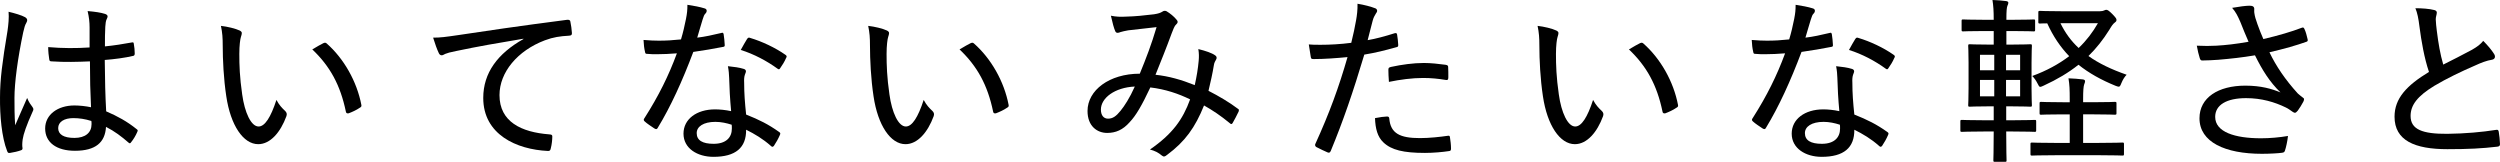 <?xml version="1.0" encoding="UTF-8"?><svg id="_イヤー_2" xmlns="http://www.w3.org/2000/svg" viewBox="0 0 560.365 36.274"><g id="design"><g><path d="M5.602,3.839c.6,.36,.6,.76,.28,1.32-.28,.44-.44,1.04-.68,2.08-1.24,5.879-1.959,11.318-1.959,14.678,0,2,0,3.999,.16,6.159,.84-2,1.72-3.88,2.679-6.119,.4,1,.8,1.479,1.2,2.04,.28,.4,.24,.6,.04,1-1.4,3.08-2.08,5.119-2.24,6.239-.12,.88-.12,1.479-.04,1.92,.04,.279-.08,.439-.32,.52-.64,.24-1.64,.48-2.48,.6-.36,.04-.48,0-.64-.4C.363,30.715-.037,25.875,.003,21.836,.003,17.837,.522,13.877,1.682,6.919c.2-1.36,.36-2.959,.24-4.279,1.24,.28,3,.8,3.679,1.2Zm14.558,9.918c-2.8,.12-5.599,.2-8.559,0-.36,0-.52-.08-.56-.44-.12-.72-.24-1.8-.24-2.76,3.199,.28,6.319,.28,9.279,.08V6.199c0-1.279-.12-2.319-.44-3.719,1.76,.16,2.879,.319,3.919,.64,.32,.12,.56,.28,.56,.56,0,.2-.08,.32-.2,.6-.2,.36-.28,1.04-.32,1.72-.08,1.4-.08,2.68-.08,4.399,2-.2,4.079-.52,5.999-.879,.4-.08,.44,0,.48,.36,.12,.56,.2,1.479,.2,2.12,0,.32-.12,.48-.32,.52-1.8,.439-4.279,.76-6.399,.92,.04,4.599,.12,7.958,.32,11.518,2.52,1.08,4.719,2.28,6.839,4,.28,.2,.28,.28,.12,.64-.32,.76-.84,1.64-1.4,2.319-.16,.28-.36,.24-.56,.04-1.56-1.359-3.08-2.52-5.039-3.52-.2,3.479-2.32,5.359-6.959,5.359-4.159,0-6.679-1.88-6.679-4.999,0-3.12,2.84-5.159,6.559-5.159,1.16,0,2.599,.16,3.719,.4-.16-3.2-.24-6.559-.24-10.278Zm-3.719,12.718c-2.04,0-3.399,.84-3.399,2.24,0,1.399,1.2,2.199,3.639,2.199,2.479,0,3.839-1.199,3.839-3.079,0-.2,0-.48-.04-.72-1.4-.44-2.719-.64-4.039-.64Z"/><path d="M53.722,6.839c.32,.16,.48,.36,.48,.56,0,.24-.08,.52-.2,.88-.16,.479-.36,1.88-.36,3.799,0,2.56,.08,5.199,.64,9.079,.56,4.079,2,7.198,3.679,7.198,1.4,0,2.72-2.039,4-5.959,.64,1.2,1.28,1.84,1.919,2.44,.4,.36,.48,.76,.32,1.2-1.32,3.6-3.599,6.279-6.319,6.279-3.36,0-6.199-4.239-7.159-10.719-.6-3.919-.8-8.278-.8-11.358,0-1.799-.08-2.879-.4-4.439,1.44,.16,3.279,.6,4.199,1.04Zm18.757,2.839c.28-.12,.48-.16,.72,.04,3.879,3.399,6.799,8.559,7.799,13.798,.08,.36-.08,.48-.36,.64-.76,.52-1.64,.92-2.479,1.24-.36,.08-.6-.04-.64-.4-1.24-5.959-3.56-10.158-7.519-13.917,1.08-.68,1.96-1.12,2.479-1.4Z"/><path d="M117.32,8.679c-5.519,.919-10.358,1.759-15.078,2.759-1.44,.28-1.92,.44-2.439,.64-.28,.12-.52,.32-.8,.32-.28,0-.52-.2-.64-.48-.44-.919-.84-2.08-1.28-3.479,1.68,0,2.8-.16,5.559-.561,5.519-.84,13.917-2.079,24.476-3.439,.48-.04,.68,.12,.72,.36,.16,.72,.32,1.88,.36,2.64,0,.439-.2,.52-.64,.56-2.04,.12-3.52,.32-5.439,1.04-6.119,2.319-10.158,7.159-10.158,12.278,0,5.999,4.919,8.319,11.118,8.798,.56,.04,.72,.12,.72,.48,0,.72-.12,1.839-.32,2.56-.08,.52-.24,.72-.68,.68-6.999-.32-14.478-3.68-14.478-11.878,0-5.639,3.24-9.959,8.999-13.198v-.08Z"/><path d="M161.641,7.399c.36-.12,.48-.08,.56,.28,.12,.68,.2,1.6,.24,2.36,.04,.359-.08,.439-.4,.479-2.16,.44-4.239,.76-6.639,1.12-2.44,6.479-5.079,12.278-7.959,16.997-.2,.4-.4,.36-.76,.16-.72-.48-1.64-1.08-2.16-1.56-.28-.24-.32-.44-.04-.8,3.159-4.959,5.399-9.478,7.239-14.478-1.6,.12-3,.2-4.519,.2-.72,0-1.2,0-2.12-.08-.4,0-.44-.08-.52-.52-.16-.64-.28-1.6-.32-2.6,1.44,.12,2.44,.16,3.399,.16,1.72,0,3.08-.08,4.999-.28,.48-1.6,.8-2.999,1.12-4.599,.24-1.24,.32-1.959,.32-3.16,1.36,.2,2.84,.48,3.839,.8,.32,.08,.48,.28,.48,.521,0,.24-.08,.439-.32,.68s-.36,.56-.6,1.32c-.4,1.24-.8,2.759-1.2,4.04,1.72-.2,3.519-.601,5.359-1.04Zm1.8,10.118c-.04-.92-.08-1.6-.28-2.68,1.44,.16,2.48,.28,3.52,.6,.32,.08,.52,.28,.52,.56,0,.12-.08,.36-.24,.76-.16,.479-.2,1.04-.16,1.8,0,2.359,.16,4.479,.44,7.119,2.92,1.16,4.999,2.2,7.359,3.879,.36,.24,.36,.36,.2,.72-.36,.84-.84,1.68-1.32,2.399-.24,.32-.44,.28-.68,.04-1.8-1.6-3.639-2.68-5.559-3.639,.04,4.04-2.36,6.079-7.319,6.079-3.599,0-6.719-1.879-6.719-5.199,0-3.24,2.919-5.439,7.079-5.439,1.04,0,2.32,.12,3.599,.399-.24-2.52-.4-5.359-.44-7.398Zm-3.079,9.798c-2.72,0-4.199,1.08-4.199,2.52,0,1.64,1.32,2.4,3.799,2.4,2.84,0,4.079-1.48,4.079-3.399,0-.44,0-.64-.04-.88-1.12-.36-2.36-.64-3.639-.64Zm7.079-18.557c.24-.359,.4-.399,.76-.24,2.56,.76,5.559,2.16,7.839,3.759,.36,.24,.36,.4,.12,.8-.28,.68-.84,1.6-1.28,2.2-.2,.319-.32,.319-.6,.12-2.36-1.72-5.279-3.28-8.239-4.199,.52-.92,1-1.84,1.4-2.44Z"/><path d="M198.803,6.839c.32,.16,.48,.36,.48,.56,0,.24-.08,.52-.2,.88-.16,.479-.36,1.88-.36,3.799,0,2.56,.08,5.199,.64,9.079,.56,4.079,2,7.198,3.679,7.198,1.4,0,2.72-2.039,4-5.959,.64,1.2,1.28,1.84,1.919,2.44,.4,.36,.48,.76,.32,1.2-1.32,3.6-3.599,6.279-6.319,6.279-3.36,0-6.199-4.239-7.159-10.719-.6-3.919-.8-8.278-.8-11.358,0-1.799-.08-2.879-.4-4.439,1.44,.16,3.279,.6,4.199,1.04Zm18.757,2.839c.28-.12,.48-.16,.72,.04,3.879,3.399,6.799,8.559,7.799,13.798,.08,.36-.08,.48-.36,.64-.76,.52-1.64,.92-2.479,1.24-.36,.08-.6-.04-.64-.4-1.24-5.959-3.56-10.158-7.519-13.917,1.08-.68,1.96-1.12,2.479-1.4Z"/><path d="M268.679,13.638c.08-.919,.08-1.68-.08-2.639,1.64,.399,3.04,.879,3.76,1.399,.36,.2,.44,.6,.24,.92-.2,.36-.44,.72-.52,1.32-.28,1.759-.76,3.879-1.2,5.719,2.28,1.159,4.719,2.6,6.559,3.999,.32,.16,.28,.32,.2,.64-.36,.72-.96,1.96-1.36,2.6-.2,.32-.4,.24-.64,0-2.04-1.68-3.839-2.879-5.759-3.959-2,4.959-4.239,8.079-8.279,11.078-.56,.439-.72,.479-1.16,.16-.8-.68-1.6-1.08-2.68-1.36,5.039-3.479,7.359-6.719,8.999-11.238-2.6-1.28-5.559-2.28-8.918-2.68-1.92,4.08-3.199,6.279-4.639,7.799-1.52,1.72-3.12,2.399-5.039,2.399-2.199,0-4.399-1.48-4.399-4.919,0-4.639,4.879-8.359,11.718-8.359,1.44-3.52,2.6-6.519,3.759-10.438-2.52,.28-4.999,.56-6.359,.72-.76,.12-1.32,.28-1.76,.4-.2,.08-.4,.16-.6,.16-.28,0-.4-.12-.52-.32-.32-.68-.64-1.919-1-3.519,1.16,.24,2.08,.28,3.52,.2,1.8-.04,3.919-.24,6.159-.52,1-.16,1.44-.32,1.88-.6,.32-.24,.68-.2,.92-.08,.8,.48,1.64,1.16,2.199,1.84,.4,.4,.36,.76-.04,1.12-.48,.44-.64,1.12-1,1.96-1.2,3.279-2.399,6.239-3.639,9.318,3,.32,5.799,1.12,8.799,2.319,.44-1.959,.72-3.679,.88-5.439Zm-21.916,10.918c0,1.279,.6,2.04,1.6,2.04,1.04,0,1.8-.52,2.8-1.76,.88-1.08,2.04-2.839,3.199-5.439-4.479,.2-7.599,2.56-7.599,5.159Z"/><path d="M312.641,7.439c.36-.08,.48,.04,.52,.36,.12,.64,.2,1.52,.24,2.16,.04,.439-.04,.56-.48,.64-2.56,.72-4.679,1.24-7.119,1.64-2.52,8.438-4.799,15.038-7.519,21.597-.2,.44-.4,.44-.72,.32-.36-.16-1.88-.84-2.52-1.2-.24-.16-.32-.4-.24-.64,3.199-6.999,5.319-12.838,7.239-19.517-2.479,.24-5.159,.44-7.519,.44-.56,0-.64-.04-.72-.48-.12-.68-.28-1.759-.44-2.799,.8,.08,1.4,.08,2.719,.08,1.92,0,4.359-.12,6.799-.44,.48-1.919,.8-3.479,1.08-5.039,.2-1.12,.36-2.399,.32-3.719,1.52,.24,3,.64,4.039,1.04,.24,.12,.36,.32,.36,.521,0,.2-.08,.399-.28,.64-.28,.48-.52,.84-.72,1.6-.44,1.56-.76,3.08-1.12,4.359,1.72-.28,3.959-.88,6.079-1.56Zm-1.76,18.677c.36,0,.48,.12,.52,.44,.28,3.359,2.4,4.399,6.879,4.399,2.12,0,4.639-.28,6.239-.52,.32-.04,.44,0,.48,.32,.12,.72,.24,1.76,.24,2.52,0,.44-.08,.56-.52,.6-1.32,.2-3.399,.4-5.319,.4-4.799,0-7.519-.64-9.318-2.36-1.32-1.24-1.8-3.079-1.88-5.439,.92-.2,2.2-.36,2.68-.36Zm.32-10.438c0-.439,.08-.56,.6-.68,2.4-.52,4.999-.88,7.359-.88,1.6,0,3.319,.2,4.839,.4,.48,.08,.6,.2,.6,.52,.04,.64,.04,1.52,.04,2.279,0,.56-.16,.68-.6,.6-1.6-.28-3.359-.44-5.039-.44-2.48,0-5.159,.36-7.679,.88-.08-.96-.12-2.04-.12-2.68Z"/><path d="M348.843,6.839c.32,.16,.48,.36,.48,.56,0,.24-.08,.52-.2,.88-.16,.479-.36,1.88-.36,3.799,0,2.56,.08,5.199,.64,9.079,.56,4.079,2,7.198,3.679,7.198,1.4,0,2.72-2.039,4-5.959,.64,1.2,1.28,1.84,1.919,2.44,.4,.36,.48,.76,.32,1.2-1.32,3.6-3.599,6.279-6.319,6.279-3.36,0-6.199-4.239-7.159-10.719-.6-3.919-.8-8.278-.8-11.358,0-1.799-.08-2.879-.4-4.439,1.44,.16,3.279,.6,4.199,1.04Zm18.757,2.839c.28-.12,.48-.16,.72,.04,3.879,3.399,6.799,8.559,7.799,13.798,.08,.36-.08,.48-.36,.64-.76,.52-1.64,.92-2.479,1.24-.36,.08-.6-.04-.64-.4-1.24-5.959-3.56-10.158-7.519-13.917,1.08-.68,1.96-1.12,2.479-1.4Z"/><path d="M410.041,7.399c.36-.12,.48-.08,.56,.28,.12,.68,.2,1.6,.24,2.36,.04,.359-.08,.439-.4,.479-2.16,.44-4.239,.76-6.639,1.12-2.44,6.479-5.079,12.278-7.959,16.997-.2,.4-.4,.36-.76,.16-.72-.48-1.64-1.08-2.16-1.56-.28-.24-.32-.44-.04-.8,3.159-4.959,5.399-9.478,7.239-14.478-1.6,.12-3,.2-4.519,.2-.72,0-1.2,0-2.12-.08-.4,0-.44-.08-.52-.52-.16-.64-.28-1.6-.32-2.6,1.44,.12,2.44,.16,3.399,.16,1.72,0,3.08-.08,4.999-.28,.48-1.6,.8-2.999,1.12-4.599,.24-1.24,.32-1.959,.32-3.16,1.36,.2,2.84,.48,3.839,.8,.32,.08,.48,.28,.48,.521,0,.24-.08,.439-.32,.68s-.36,.56-.6,1.32c-.4,1.24-.8,2.759-1.2,4.04,1.72-.2,3.519-.601,5.359-1.04Zm1.8,10.118c-.04-.92-.08-1.6-.28-2.68,1.44,.16,2.48,.28,3.52,.6,.32,.08,.52,.28,.52,.56,0,.12-.08,.36-.24,.76-.16,.479-.2,1.04-.16,1.8,0,2.359,.16,4.479,.44,7.119,2.92,1.16,4.999,2.2,7.359,3.879,.36,.24,.36,.36,.2,.72-.36,.84-.84,1.68-1.32,2.399-.24,.32-.44,.28-.68,.04-1.8-1.6-3.639-2.68-5.559-3.639,.04,4.04-2.36,6.079-7.319,6.079-3.599,0-6.719-1.879-6.719-5.199,0-3.24,2.919-5.439,7.079-5.439,1.04,0,2.32,.12,3.599,.399-.24-2.52-.4-5.359-.44-7.398Zm-3.079,9.798c-2.72,0-4.199,1.08-4.199,2.52,0,1.64,1.32,2.4,3.799,2.4,2.84,0,4.079-1.48,4.079-3.399,0-.44,0-.64-.04-.88-1.12-.36-2.36-.64-3.639-.64Zm7.079-18.557c.24-.359,.4-.399,.76-.24,2.56,.76,5.559,2.16,7.839,3.759,.36,.24,.36,.4,.12,.8-.28,.68-.84,1.6-1.28,2.2-.2,.319-.32,.319-.6,.12-2.36-1.72-5.279-3.28-8.239-4.199,.52-.92,1-1.84,1.4-2.44Z"/><path d="M439.405,27.235c0-.32,.04-.36,.36-.36,.24,0,1.4,.08,4.879,.08h2.24v-3.12h-1.04c-3.039,0-4.119,.08-4.319,.08-.32,0-.36-.04-.36-.36,0-.24,.08-1.2,.08-3.76v-5.759c0-2.52-.08-3.52-.08-3.719,0-.36,.04-.4,.36-.4,.2,0,1.28,.08,4.319,.08h1.04v-3.04h-2.08c-3.399,0-4.559,.08-4.759,.08-.32,0-.36-.04-.36-.359v-1.96c0-.32,.04-.36,.36-.36,.2,0,1.36,.08,4.759,.08h2.08c0-2.039-.08-3.159-.28-4.439,1.2,.04,2.08,.12,3.04,.24,.36,.04,.52,.2,.52,.4,0,.16-.08,.399-.2,.64-.16,.4-.24,1.12-.24,3.08v.08h1.28c3.439,0,4.599-.08,4.839-.08,.28,0,.32,.04,.32,.36v1.96c0,.319-.04,.359-.32,.359-.24,0-1.4-.08-4.839-.08h-1.28v3.04h1c3.039,0,4.119-.08,4.359-.08,.32,0,.36,.04,.36,.4,0,.2-.08,1.2-.08,3.719v5.759c0,2.56,.08,3.56,.08,3.76,0,.32-.04,.36-.36,.36-.24,0-1.32-.08-4.359-.08h-1.04v3.12h1.48c3.52,0,4.679-.08,4.879-.08,.32,0,.36,.04,.36,.36v1.959c0,.32-.04,.36-.36,.36-.2,0-1.36-.08-4.879-.08h-1.48c0,4.159,.08,6.279,.08,6.439,0,.32-.04,.36-.36,.36h-2.24c-.32,0-.36-.04-.36-.36,0-.2,.08-2.28,.08-6.439h-2.24c-3.479,0-4.639,.08-4.879,.08-.32,0-.36-.04-.36-.36v-1.959Zm7.599-11.478v-3.479h-3.199v3.479h3.199Zm0,5.839v-3.679h-3.199v3.679h3.199Zm2.64-9.318v3.479h3.159v-3.479h-3.159Zm3.159,5.639h-3.159v3.679h3.159v-3.679Zm7.919,16.877c-3.8,0-4.999,.08-5.239,.08-.32,0-.36-.04-.36-.4v-2.159c0-.32,.04-.36,.36-.36,.24,0,1.44,.08,5.239,.08h3.2v-6.399h-1.6c-3.439,0-4.559,.08-4.799,.08-.32,0-.36-.04-.36-.36v-2.16c0-.319,.04-.359,.36-.359,.24,0,1.36,.08,4.799,.08h1.6v-.561c0-2.319-.04-3.319-.28-4.799,1.16,.04,2.16,.12,3.2,.24,.32,.04,.52,.16,.52,.399,0,.2-.08,.44-.2,.72-.16,.48-.24,1.4-.24,3.359v.64h2.279c3.439,0,4.56-.08,4.799-.08,.36,0,.4,.04,.4,.359v2.16c0,.32-.04,.36-.4,.36-.24,0-1.36-.08-4.799-.08h-2.279v6.399h3.559c3.759,0,5.039-.08,5.239-.08,.32,0,.36,.04,.36,.36v2.159c0,.36-.04,.4-.36,.4-.2,0-1.48-.08-5.239-.08h-9.758Zm9.998-32.275c.44,0,.68-.08,.88-.16,.16-.08,.36-.16,.479-.16,.32,0,.6,.16,1.4,.96,.84,.88,.92,1.04,.92,1.319,0,.24-.08,.36-.4,.6-.36,.28-.64,.64-1.2,1.6-1.4,2.239-2.919,4.159-4.679,5.879,2.279,1.64,5.119,2.999,8.559,4.199-.48,.479-.84,1.08-1.16,1.84-.24,.6-.36,.84-.6,.84-.16,0-.4-.08-.72-.2-3.239-1.32-5.959-2.84-8.318-4.719-2.2,1.76-4.759,3.28-7.799,4.679-.36,.16-.6,.28-.76,.28-.24,0-.36-.24-.64-.8-.32-.64-.72-1.2-1.16-1.64,3.199-1.16,5.959-2.679,8.279-4.439-1.96-2.04-3.599-4.439-4.919-7.359-1,0-1.48,.04-1.6,.04-.36,0-.4-.04-.4-.359V2.799c0-.319,.04-.359,.4-.359,.24,0,1.36,.08,4.799,.08h8.639Zm-8.879,2.68c1.08,2.2,2.4,4,4.08,5.559,1.76-1.68,3.159-3.52,4.319-5.559h-8.399Z"/><path d="M502.163,4.919c-.64-1.44-.96-2.12-1.84-3.16,1.56-.28,3.08-.48,3.919-.48,.72,0,1.04,.24,1.04,.72,0,.28-.04,.68,.04,1.04,.08,.56,.28,1.32,.68,2.399,.44,1.2,.8,2.16,1.32,3.319,3.399-.8,6.399-1.68,8.559-2.52,.32-.12,.48-.12,.64,.24,.28,.56,.56,1.56,.72,2.319,.08,.32,0,.48-.24,.56-2.24,.8-4.879,1.56-8.318,2.36,1.479,3.079,3.519,6.119,6.359,9.238,.4,.36,.72,.6,1.08,.88,.2,.12,.32,.24,.32,.4,0,.2-.08,.4-.16,.56-.28,.56-.88,1.52-1.24,2-.28,.32-.44,.48-.64,.48-.2,0-.28-.08-.56-.24-.52-.36-.919-.68-1.52-.96-2.479-1.199-5.399-2.079-8.878-2.079-4.359,0-6.919,1.52-6.919,4.199,0,3.399,4.399,4.799,10.278,4.799,2,0,4.199-.2,6.039-.52-.12,1.16-.44,2.6-.68,3.279-.12,.36-.24,.4-.6,.48-.72,.12-2.8,.24-4.56,.24-8.278,0-13.998-2.64-13.998-7.958,0-4.639,4.199-7.319,10.278-7.319,3.52,0,5.959,.72,7.879,1.52-2.4-2.319-4.08-4.999-5.719-8.318-2.839,.48-5.399,.76-8.239,1-1.12,.08-2.599,.16-3.599,.16-.32,0-.44-.2-.56-.601-.24-.8-.44-1.56-.64-2.719,1.64,.08,3.04,.08,4.399,0,2.04-.12,4.319-.36,7.199-.88-.68-1.56-1.16-2.719-1.84-4.439Z"/><path d="M545.603,2.24c.4,.08,.6,.32,.6,.56,0,.48-.24,.92-.24,1.52,.04,.84,.12,1.72,.24,2.6,.36,2.879,.76,5.199,1.44,7.559,2.199-1.12,4.159-2.08,6.439-3.319,1.24-.72,1.919-1.24,2.52-2,1,1,1.879,2.04,2.399,2.879,.4,.56,.32,1.24-.48,1.36-1.08,.16-2.439,.68-3.639,1.24-3.16,1.36-6.479,2.959-9.239,4.599-3.799,2.319-5.319,4.319-5.319,6.759,0,3.04,2.68,4.039,8.238,4,3.959-.04,7.879-.4,10.878-.88,.4-.08,.56,0,.64,.4,.16,.84,.24,1.84,.28,2.72,.04,.399-.16,.6-.6,.64-3.439,.4-6.439,.56-11.198,.56-7.278,0-11.838-1.919-11.838-7.278,0-4.119,2.72-6.999,7.719-10.038-1.04-3.04-1.72-6.959-2.12-10.079-.24-1.959-.48-3.12-.92-4.199,1.48,0,3.12,.12,4.199,.4Z"/></g></g></svg>